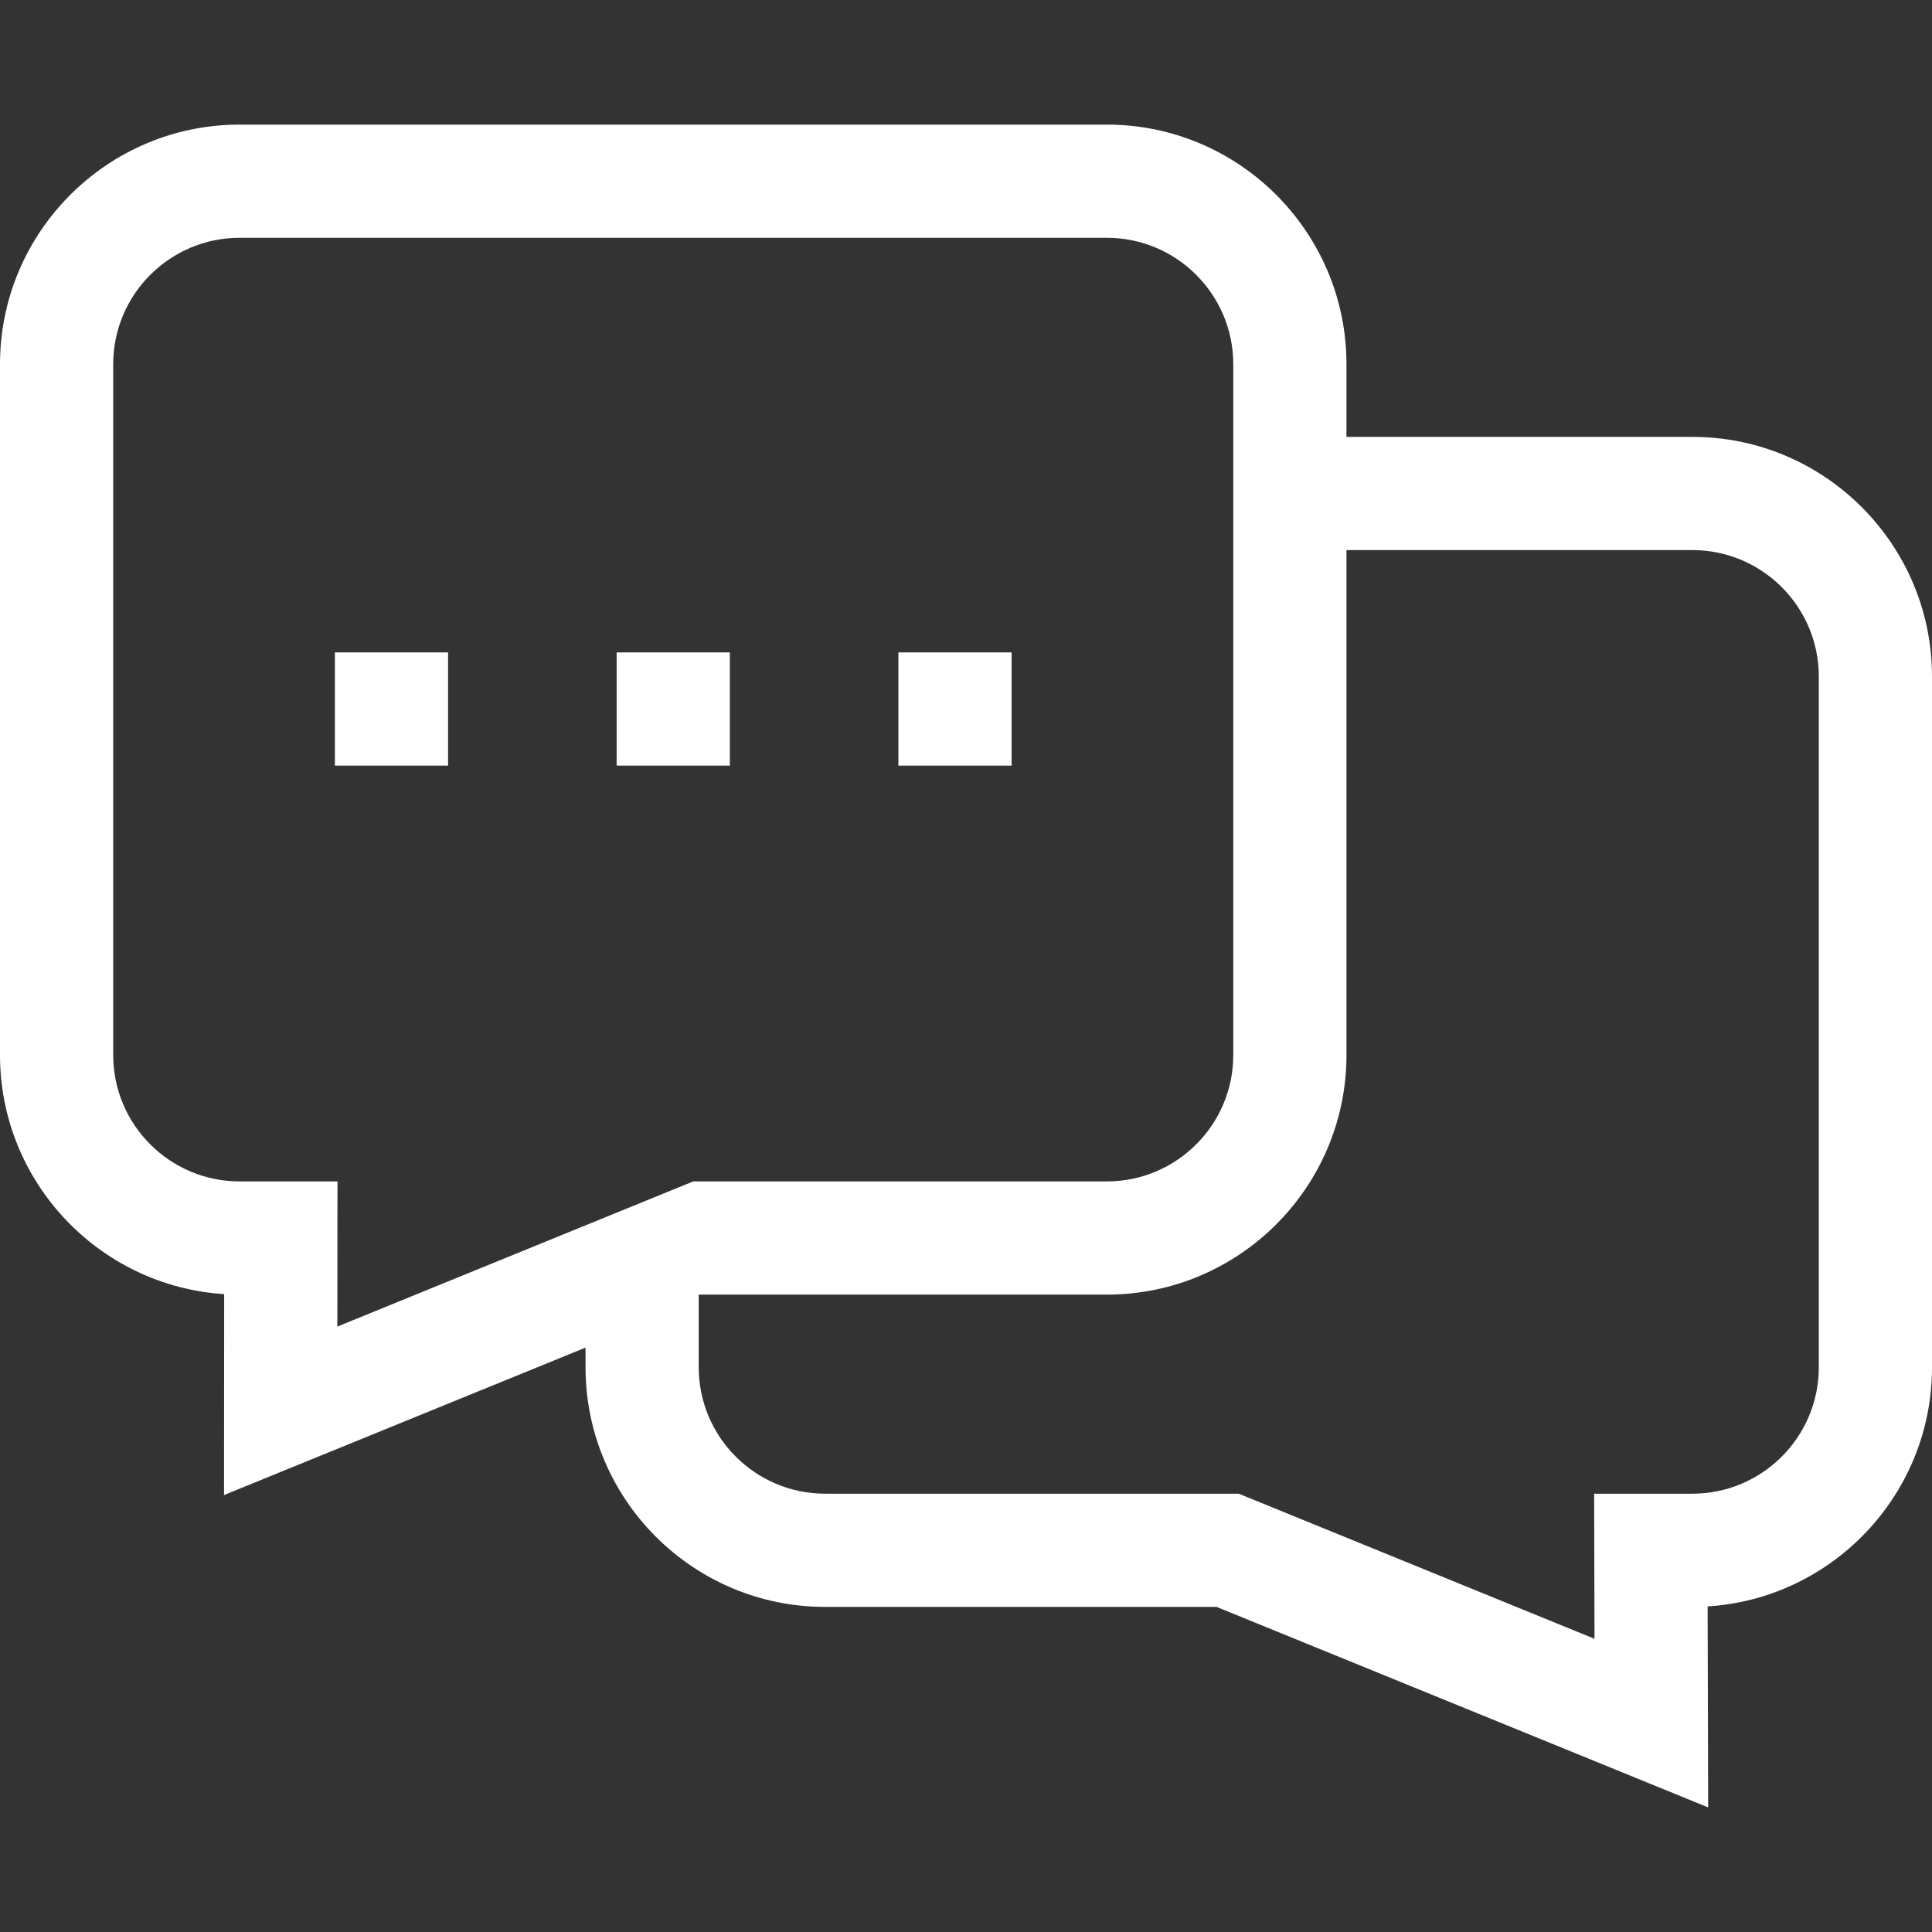 <?xml version="1.0" encoding="UTF-8"?> <svg xmlns="http://www.w3.org/2000/svg" xmlns:xlink="http://www.w3.org/1999/xlink" xmlns:svgjs="http://svgjs.com/svgjs" width="512" height="512" x="0" y="0" viewBox="0 0 512 512" style="enable-background:new 0 0 512 512" xml:space="preserve" class=""><rect x="0" y="0" width="512" height="512" fill="#333333" stroke="none"/> <g> <path d="M448.509 115.779h-91.68V96.512c0-35.009-28.482-63.491-63.491-63.491H63.491C28.482 33.021 0 61.503 0 96.512v183.084c0 33.637 26.293 61.248 59.407 63.361l-.042 53.248 95.807-39.076v5.225c0 35.009 28.482 63.491 63.491 63.491h103.739l130.275 53.134-.138-53.261c33.14-2.084 59.461-29.707 59.461-63.364V179.27c0-35.009-28.482-63.491-63.491-63.491zM482 362.354c0 18.467-15.024 33.491-33.491 33.491h-26.048l.1 38.452-94.277-38.452H218.662c-18.467 0-33.491-15.024-33.491-33.491v-19.267h108.167c35.009 0 63.491-28.482 63.491-63.491V145.779h91.68c18.467 0 33.491 15.024 33.491 33.491zM63.491 313.087C45.024 313.087 30 298.063 30 279.596V96.512c0-18.467 15.024-33.491 33.491-33.491h229.847c18.467 0 33.491 15.024 33.491 33.491v183.084c0 18.467-15.024 33.491-33.491 33.491H183.717L89.4 351.556l.03-38.469z" fill="#ffffff" data-original="#000000" class="" opacity="1"></path> <path d="M88.748 172.897h30v30h-30zM163.415 172.897h30v30h-30zM238.081 172.897h30v30h-30z" fill="#ffffff" data-original="#000000" class="" opacity="1"></path> </g> </svg> 